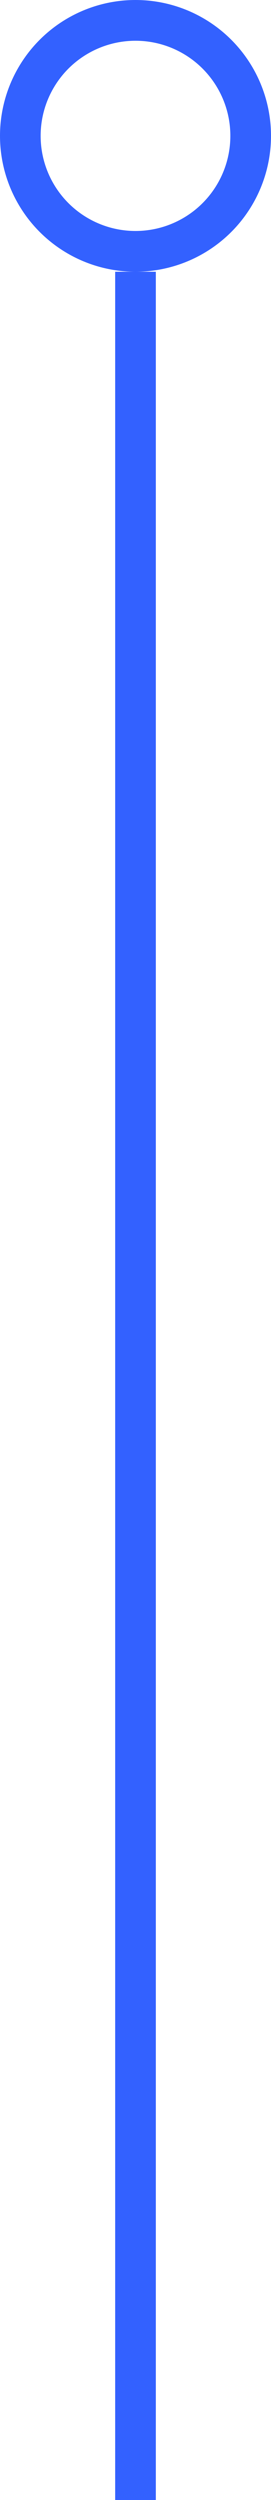 <?xml version="1.0" encoding="utf-8"?>
<svg xmlns="http://www.w3.org/2000/svg" fill="none" height="100%" overflow="visible" preserveAspectRatio="none" style="display: block;" viewBox="0 0 20 184" width="100%">
<g id="2">
<circle cx="10" cy="10" id="Ellipse 1" r="8.5" stroke="#3361FF" stroke-width="3"/>
<g id="Rectangle 1">
<rect fill="#D9D9D9" height="164" width="3" x="8.5" y="20"/>
<rect fill="#3361FF" height="164" width="3" x="8.5" y="20"/>
</g>
</g>
</svg>